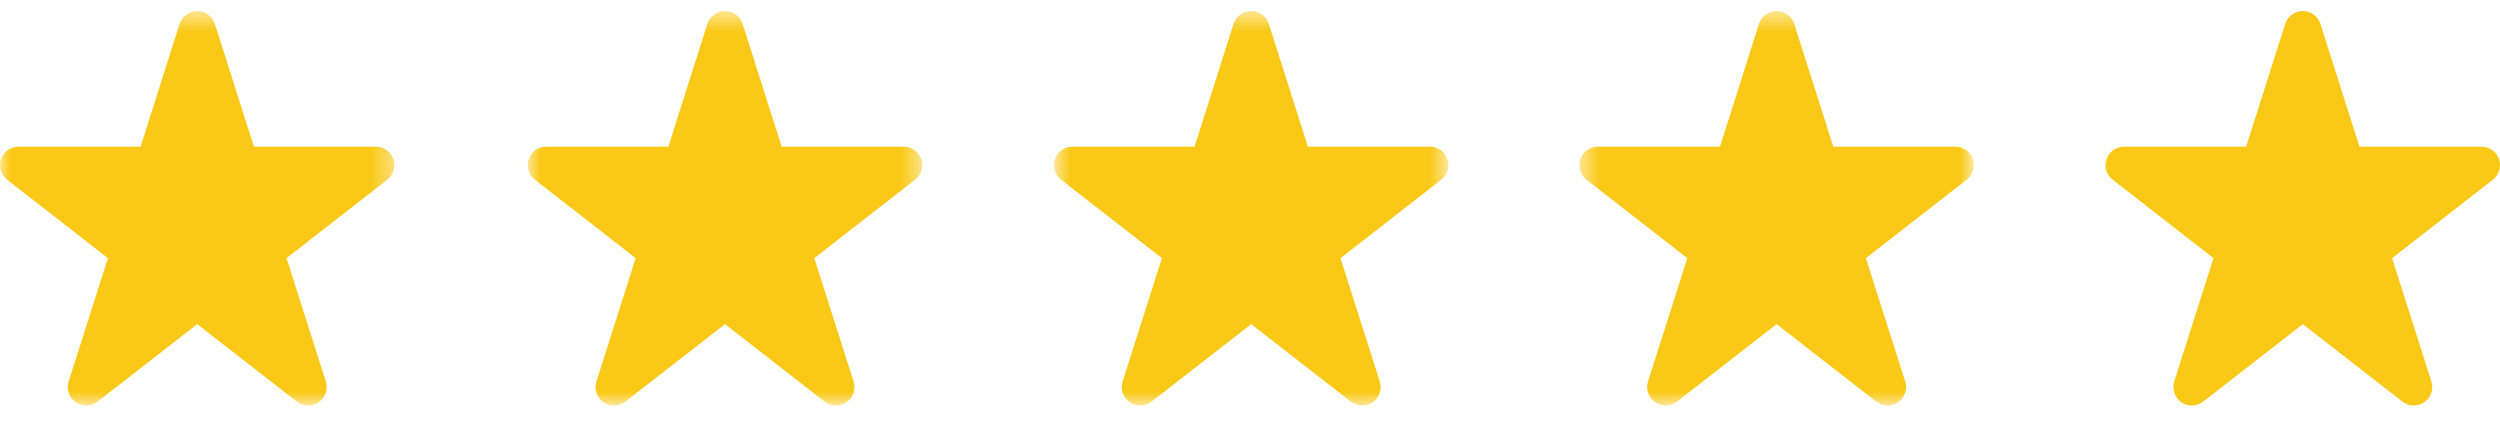 <svg width="118" height="20" viewBox="0 0 118 20" fill="none" xmlns="http://www.w3.org/2000/svg">
<mask id="mask0_6480_1248" style="mask-type:luminance" maskUnits="userSpaceOnUse" x="49" y="0" width="20" height="20">
<path d="M68.365 0.523H49.747V19.141H68.365V0.523Z" fill="white"/>
</mask>
<g mask="url(#mask0_6480_1248)">
<path d="M61.732 6.923H67.492C67.867 6.923 68.198 7.159 68.318 7.512C68.438 7.865 68.321 8.254 68.027 8.483L63.271 12.185L65.125 18.003C65.242 18.366 65.107 18.766 64.791 18.985C64.478 19.203 64.06 19.192 63.758 18.955L59.056 15.301L54.354 18.955C54.053 19.192 53.634 19.203 53.321 18.985C53.007 18.766 52.872 18.366 52.988 18.003L54.842 12.185L50.084 8.483C49.79 8.254 49.673 7.865 49.794 7.512C49.915 7.159 50.247 6.923 50.62 6.923H56.383L58.223 1.131C58.34 0.769 58.678 0.523 59.056 0.523C59.438 0.523 59.772 0.769 59.889 1.131L61.732 6.923Z" fill="#FAC917"/>
</g>
<mask id="mask1_6480_1248" style="mask-type:luminance" maskUnits="userSpaceOnUse" x="24" y="0" width="20" height="20">
<path d="M43.528 0.523H24.91V19.141H43.528V0.523Z" fill="white"/>
</mask>
<g mask="url(#mask1_6480_1248)">
<path d="M36.895 6.923H42.655C43.03 6.923 43.361 7.159 43.481 7.512C43.601 7.865 43.484 8.254 43.19 8.483L38.434 12.185L40.288 18.003C40.405 18.366 40.27 18.766 39.954 18.985C39.641 19.203 39.223 19.192 38.921 18.955L34.219 15.301L29.517 18.955C29.216 19.192 28.797 19.203 28.484 18.985C28.17 18.766 28.035 18.366 28.151 18.003L30.005 12.185L25.247 8.483C24.953 8.254 24.837 7.865 24.957 7.512C25.078 7.159 25.41 6.923 25.783 6.923H31.547L33.386 1.131C33.503 0.769 33.841 0.523 34.219 0.523C34.601 0.523 34.935 0.769 35.052 1.131L36.895 6.923Z" fill="#FAC917"/>
</g>
<mask id="mask2_6480_1248" style="mask-type:luminance" maskUnits="userSpaceOnUse" x="0" y="0" width="19" height="20">
<path d="M18.618 0.523H0V19.141H18.618V0.523Z" fill="white"/>
</mask>
<g mask="url(#mask2_6480_1248)">
<path d="M11.985 6.923H17.745C18.12 6.923 18.451 7.159 18.571 7.512C18.691 7.865 18.574 8.254 18.28 8.483L13.524 12.185L15.378 18.003C15.494 18.366 15.36 18.766 15.043 18.985C14.731 19.203 14.313 19.192 14.011 18.955L9.309 15.301L4.607 18.955C4.305 19.192 3.887 19.203 3.573 18.985C3.26 18.766 3.125 18.366 3.241 18.003L5.095 12.185L0.337 8.483C0.043 8.254 -0.074 7.865 0.047 7.512C0.168 7.159 0.5 6.923 0.873 6.923H6.636L8.476 1.131C8.593 0.769 8.931 0.523 9.309 0.523C9.691 0.523 10.025 0.769 10.142 1.131L11.985 6.923Z" fill="#FAC917"/>
</g>
<mask id="mask3_6480_1248" style="mask-type:luminance" maskUnits="userSpaceOnUse" x="74" y="0" width="20" height="20">
<path d="M93.165 0.523H74.547V19.141H93.165V0.523Z" fill="white"/>
</mask>
<g mask="url(#mask3_6480_1248)">
<path d="M86.532 6.923H92.292C92.667 6.923 92.998 7.159 93.118 7.512C93.238 7.865 93.121 8.254 92.827 8.483L88.07 12.185L89.925 18.003C90.041 18.366 89.907 18.766 89.59 18.985C89.278 19.203 88.859 19.192 88.558 18.955L83.856 15.301L79.154 18.955C78.852 19.192 78.434 19.203 78.12 18.985C77.807 18.766 77.672 18.366 77.788 18.003L79.641 12.185L74.884 8.483C74.59 8.254 74.473 7.865 74.594 7.512C74.715 7.159 75.047 6.923 75.42 6.923H81.183L83.023 1.131C83.139 0.769 83.478 0.523 83.856 0.523C84.238 0.523 84.572 0.769 84.689 1.131L86.532 6.923Z" fill="#FAC917"/>
</g>
<path d="M111.368 6.923H117.128C117.503 6.923 117.834 7.159 117.954 7.512C118.074 7.865 117.957 8.254 117.663 8.483L112.906 12.185L114.761 18.003C114.877 18.366 114.743 18.767 114.426 18.985C114.114 19.203 113.696 19.192 113.394 18.956L108.692 15.301L103.99 18.956C103.688 19.192 103.27 19.203 102.956 18.985C102.643 18.767 102.508 18.366 102.624 18.003L104.477 12.185L99.72 8.483C99.425 8.254 99.309 7.865 99.43 7.512C99.551 7.159 99.883 6.923 100.256 6.923H106.019L107.859 1.131C107.976 0.769 108.314 0.523 108.692 0.523C109.074 0.523 109.408 0.769 109.525 1.131L111.368 6.923Z" fill="#FAC917"/>
</svg>
